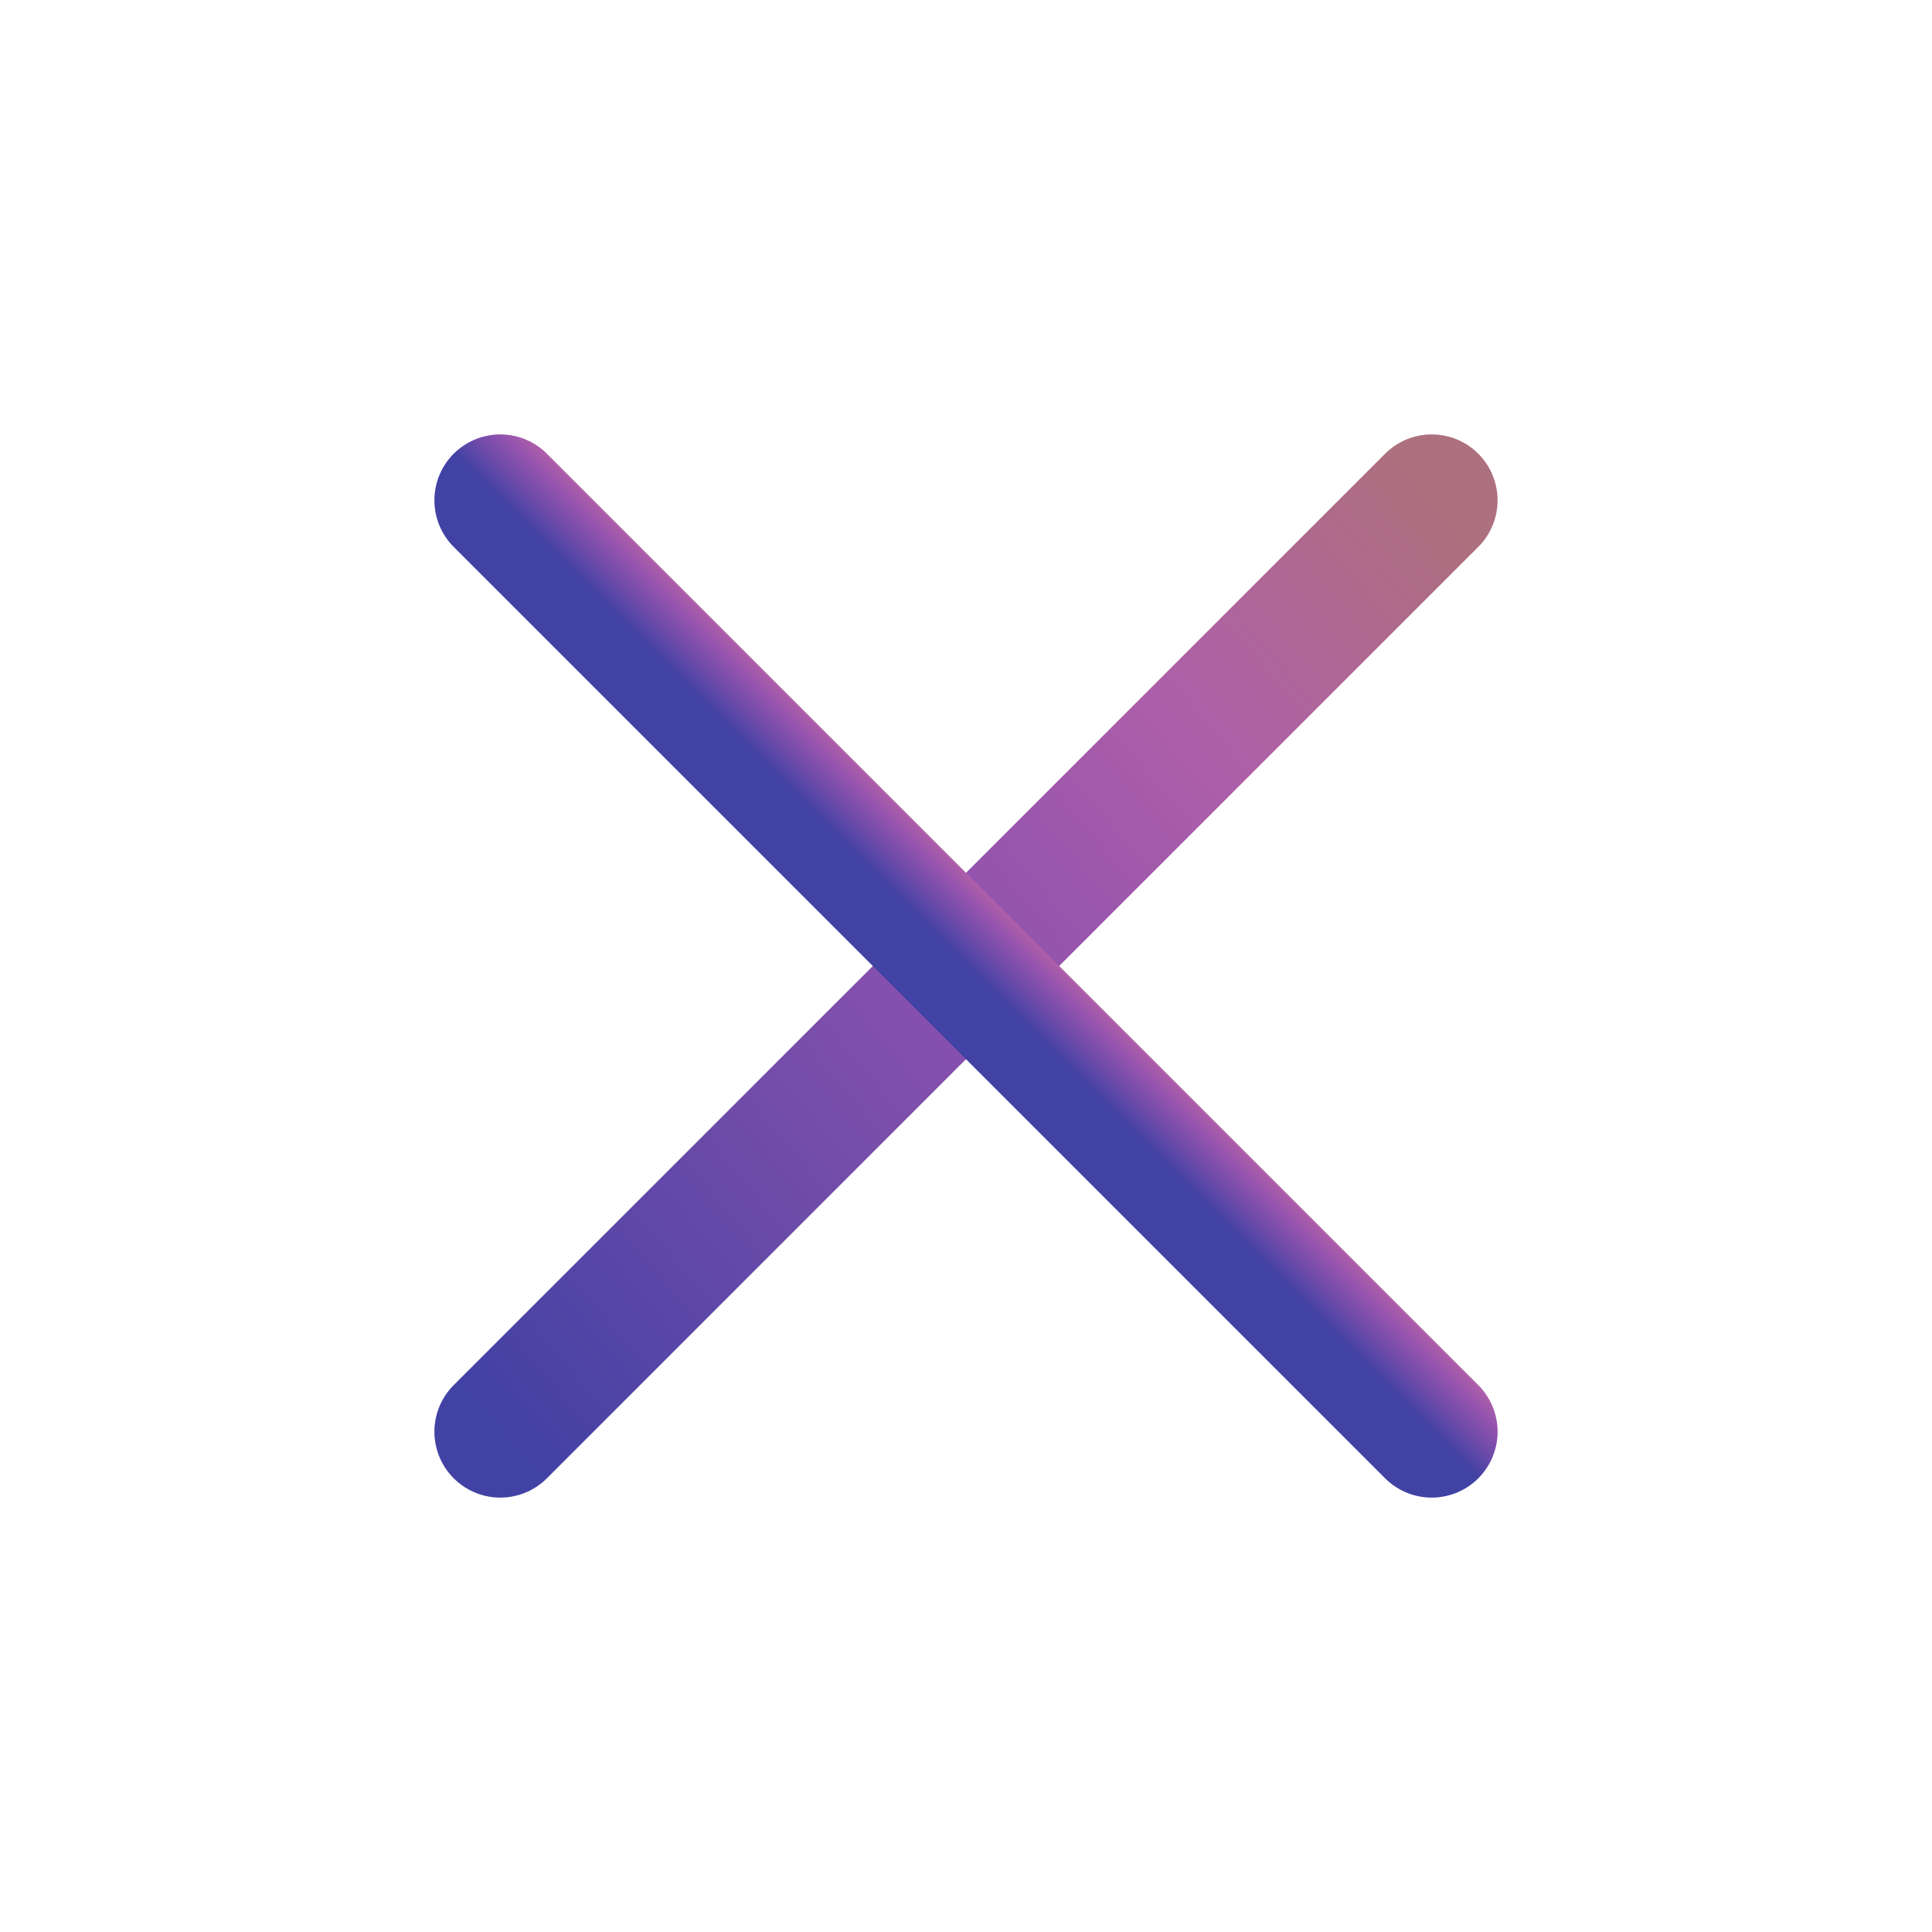 <svg width="22" height="22" viewBox="0 0 22 22" fill="none" xmlns="http://www.w3.org/2000/svg">
<path d="M5.697 16.303L16.303 5.697" stroke="url(#paint0_linear_332_124)" stroke-width="1.5" stroke-linecap="round" stroke-linejoin="round"/>
<path d="M5.697 16.303L16.303 5.697" stroke="#0F1A36" stroke-opacity="0.33" stroke-width="1.5" stroke-linecap="round" stroke-linejoin="round"/>
<path d="M16.303 16.303L5.697 5.697" stroke="url(#paint1_linear_332_124)" stroke-width="1.5" stroke-linecap="round" stroke-linejoin="round"/>
<path d="M16.303 16.303L5.697 5.697" stroke="#0F1A36" stroke-opacity="0.33" stroke-width="1.5" stroke-linecap="round" stroke-linejoin="round"/>
<defs>
<linearGradient id="paint0_linear_332_124" x1="5.94" y1="16.547" x2="17.377" y2="6.925" gradientUnits="userSpaceOnUse">
<stop stop-color="#5D55DB"/>
<stop offset="0.26" stop-color="#9863E2"/>
<stop offset="0.536" stop-color="#D470EB"/>
<stop offset="0.755" stop-color="#FF82E1"/>
<stop offset="1" stop-color="#FC9BA2"/>
</linearGradient>
<linearGradient id="paint1_linear_332_124" x1="9.35" y1="9.35" x2="10.057" y2="8.643" gradientUnits="userSpaceOnUse">
<stop stop-color="#5D55DB"/>
<stop offset="0.26" stop-color="#9863E2"/>
<stop offset="0.536" stop-color="#D470EB"/>
<stop offset="0.755" stop-color="#FF82E1"/>
<stop offset="1" stop-color="#FC9BA2"/>
</linearGradient>
</defs>
</svg>
